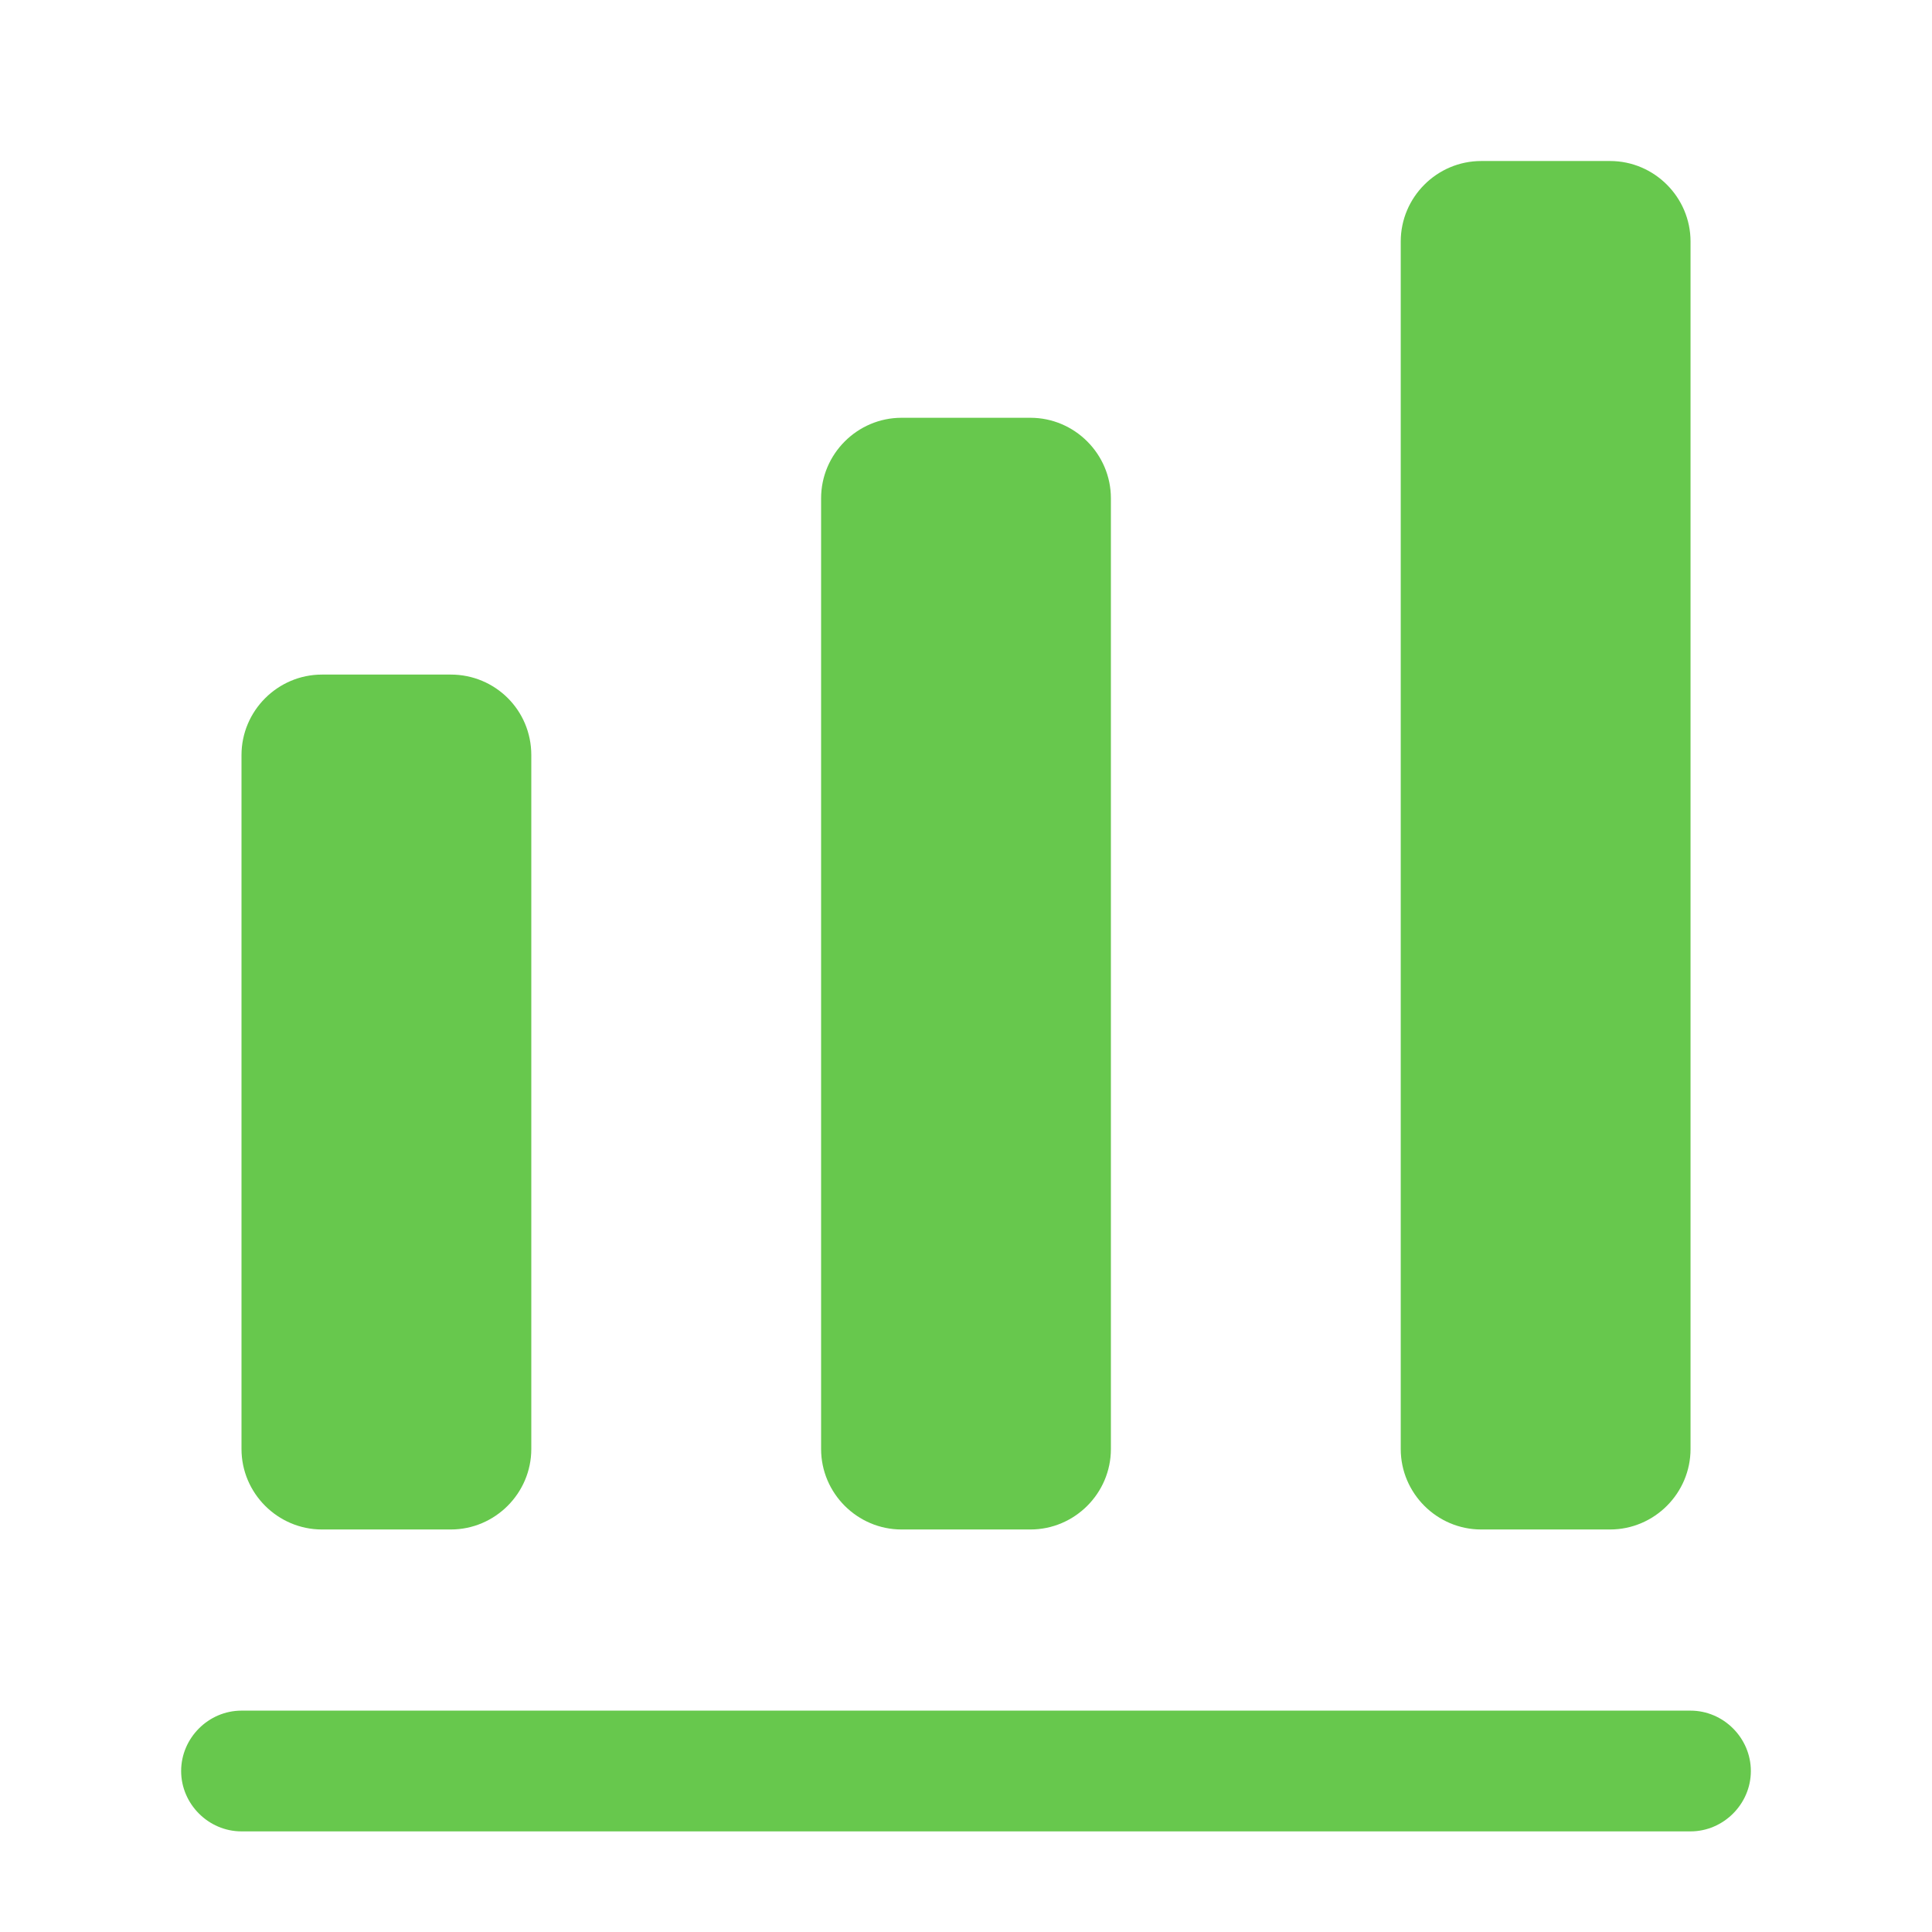 <?xml version="1.0" encoding="UTF-8"?> <svg xmlns="http://www.w3.org/2000/svg" width="50" height="50" viewBox="0 0 50 50" fill="none"><path d="M43.75 47.396H6.25C5.396 47.396 4.688 46.688 4.688 45.834C4.688 44.979 5.396 44.271 6.25 44.271H43.75C44.604 44.271 45.312 44.979 45.312 45.834C45.312 46.688 44.604 47.396 43.75 47.396Z" fill="#67C84D"></path><path d="M11.667 17.458H8.333C7.188 17.458 6.25 18.395 6.25 19.541V37.5C6.25 38.645 7.188 39.583 8.333 39.583H11.667C12.812 39.583 13.75 38.645 13.75 37.5V19.541C13.75 18.375 12.812 17.458 11.667 17.458Z" fill="#67C84D"></path><path d="M26.667 10.812H23.333C22.188 10.812 21.25 11.75 21.25 12.896V37.5C21.25 38.646 22.188 39.583 23.333 39.583H26.667C27.812 39.583 28.75 38.646 28.75 37.5V12.896C28.75 11.75 27.812 10.812 26.667 10.812Z" fill="#67C84D"></path><path d="M41.668 4.167H38.334C37.188 4.167 36.251 5.104 36.251 6.25V37.5C36.251 38.646 37.188 39.583 38.334 39.583H41.668C42.813 39.583 43.751 38.646 43.751 37.5V6.25C43.751 5.104 42.813 4.167 41.668 4.167Z" fill="#67C84D"></path></svg> 